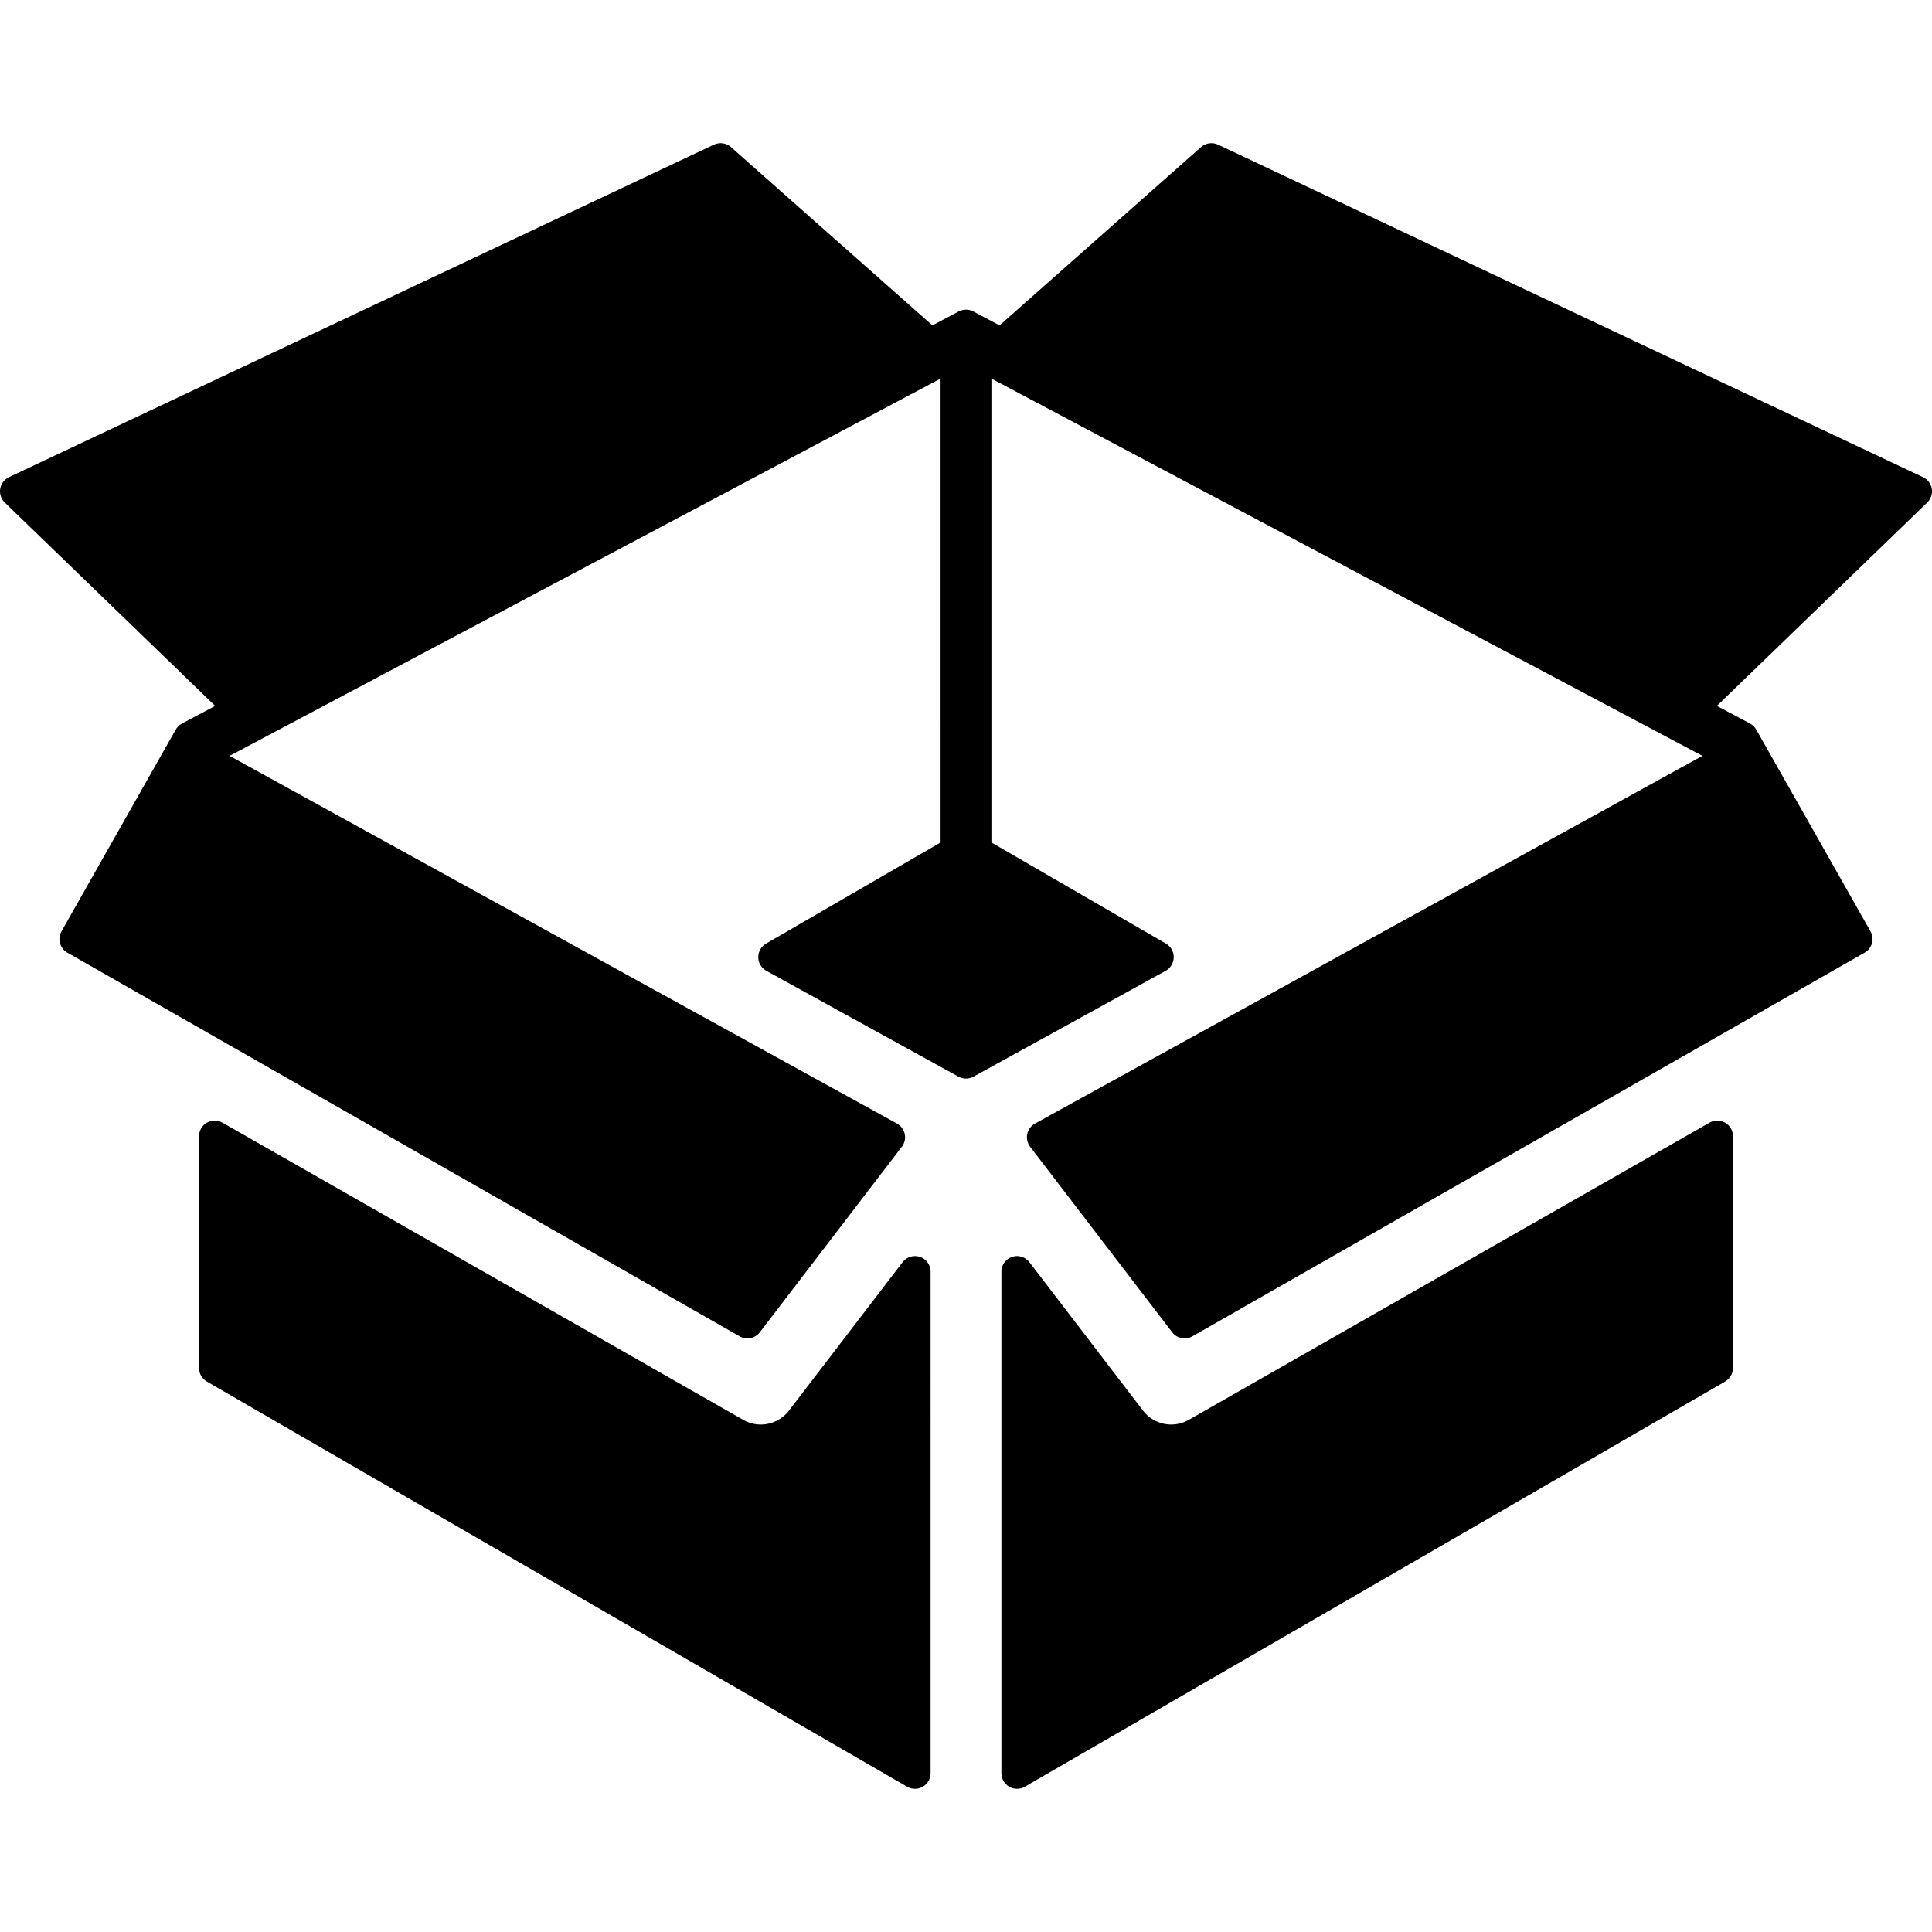 <?xml version="1.0" encoding="iso-8859-1"?>
<!-- Generator: Adobe Illustrator 16.0.0, SVG Export Plug-In . SVG Version: 6.00 Build 0)  -->
<!DOCTYPE svg PUBLIC "-//W3C//DTD SVG 1.1//EN" "http://www.w3.org/Graphics/SVG/1.1/DTD/svg11.dtd">
<svg version="1.1" id="Capa_1" xmlns="http://www.w3.org/2000/svg" xmlns:xlink="http://www.w3.org/1999/xlink" x="0px" y="0px"
	 width="433.117px" height="433.117px" viewBox="0 0 433.117 433.117" style="enable-background:new 0 0 433.117 433.117;"
	 xml:space="preserve">
<g>
	<g>
		<path d="M206.245,281.771c-1.422-0.481-2.989-0.004-3.902,1.188l-25.484,33.292c-1.49,1.943-3.846,3.104-6.302,3.104
			c-1.382,0-2.739-0.358-3.934-1.045L49.856,251.671c-1.083-0.617-2.414-0.613-3.493,0.014c-1.078,0.627-1.742,1.779-1.742,3.027
			v51.977c0,1.25,0.666,2.404,1.747,3.029l157,90.834c0.543,0.312,1.147,0.471,1.753,0.471c0.604,0,1.208-0.156,1.749-0.469
			c1.084-0.625,1.751-1.781,1.751-3.031V285.085C208.622,283.585,207.665,282.251,206.245,281.771z"/>
		<path d="M386.75,251.685c-1.077-0.625-2.408-0.631-3.492-0.014l-116.776,66.646c-1.186,0.679-2.54,1.037-3.922,1.037
			c-2.458,0-4.814-1.157-6.301-3.1l-25.486-33.297c-0.913-1.191-2.482-1.67-3.902-1.188c-1.421,0.479-2.377,1.813-2.377,3.313
			v112.438c0,1.25,0.667,2.406,1.751,3.031c0.541,0.312,1.146,0.469,1.749,0.469c0.605,0,1.21-0.158,1.753-0.471l157-90.834
			c1.081-0.625,1.747-1.779,1.747-3.029v-51.978C388.493,253.464,387.829,252.312,386.75,251.685z"/>
		<path d="M433.07,109.572c-0.188-1.134-0.921-2.104-1.96-2.595L273.064,32.428c-1.266-0.596-2.766-0.383-3.812,0.545L224.08,72.946
			l-5.884-3.121c-1.026-0.545-2.256-0.545-3.282,0l-5.882,3.123l-45.163-39.975c-1.048-0.927-2.548-1.14-3.813-0.545L2.008,106.977
			c-1.039,0.49-1.772,1.461-1.96,2.595c-0.188,1.134,0.194,2.288,1.021,3.087l47.161,45.59l-7.429,3.945
			c-0.589,0.313-1.076,0.787-1.404,1.367l-25.615,45.236c-0.95,1.678-0.364,3.809,1.311,4.764l150.726,86.023
			c1.521,0.869,3.448,0.48,4.514-0.91l31.849-41.598c0.62-0.811,0.856-1.85,0.646-2.848c-0.209-0.998-0.843-1.855-1.736-2.346
			L51.466,169.45l159.393-84.578l0.003,103.995l-39.13,22.674c-1.092,0.633-1.759,1.805-1.745,3.066
			c0.014,1.261,0.705,2.418,1.811,3.028l43.069,23.729c1.052,0.579,2.326,0.579,3.378,0l43.072-23.729
			c1.104-0.609,1.797-1.767,1.811-3.03c0.015-1.262-0.652-2.432-1.744-3.064l-39.13-22.674l0.001-103.996l159.394,84.578
			l-149.623,82.434c-0.895,0.49-1.527,1.348-1.736,2.346c-0.21,0.998,0.026,2.037,0.646,2.849l31.85,41.599
			c0.685,0.891,1.724,1.37,2.781,1.37c0.591,0,1.188-0.147,1.732-0.461l150.726-86.023c1.675-0.955,2.261-3.086,1.312-4.764
			l-25.622-45.239c-0.328-0.58-0.814-1.053-1.402-1.365l-7.421-3.945l47.159-45.59C432.875,111.859,433.257,110.705,433.07,109.572z
			"/>
	</g>
</g>
<g>
</g>
<g>
</g>
<g>
</g>
<g>
</g>
<g>
</g>
<g>
</g>
<g>
</g>
<g>
</g>
<g>
</g>
<g>
</g>
<g>
</g>
<g>
</g>
<g>
</g>
<g>
</g>
<g>
</g>
</svg>

